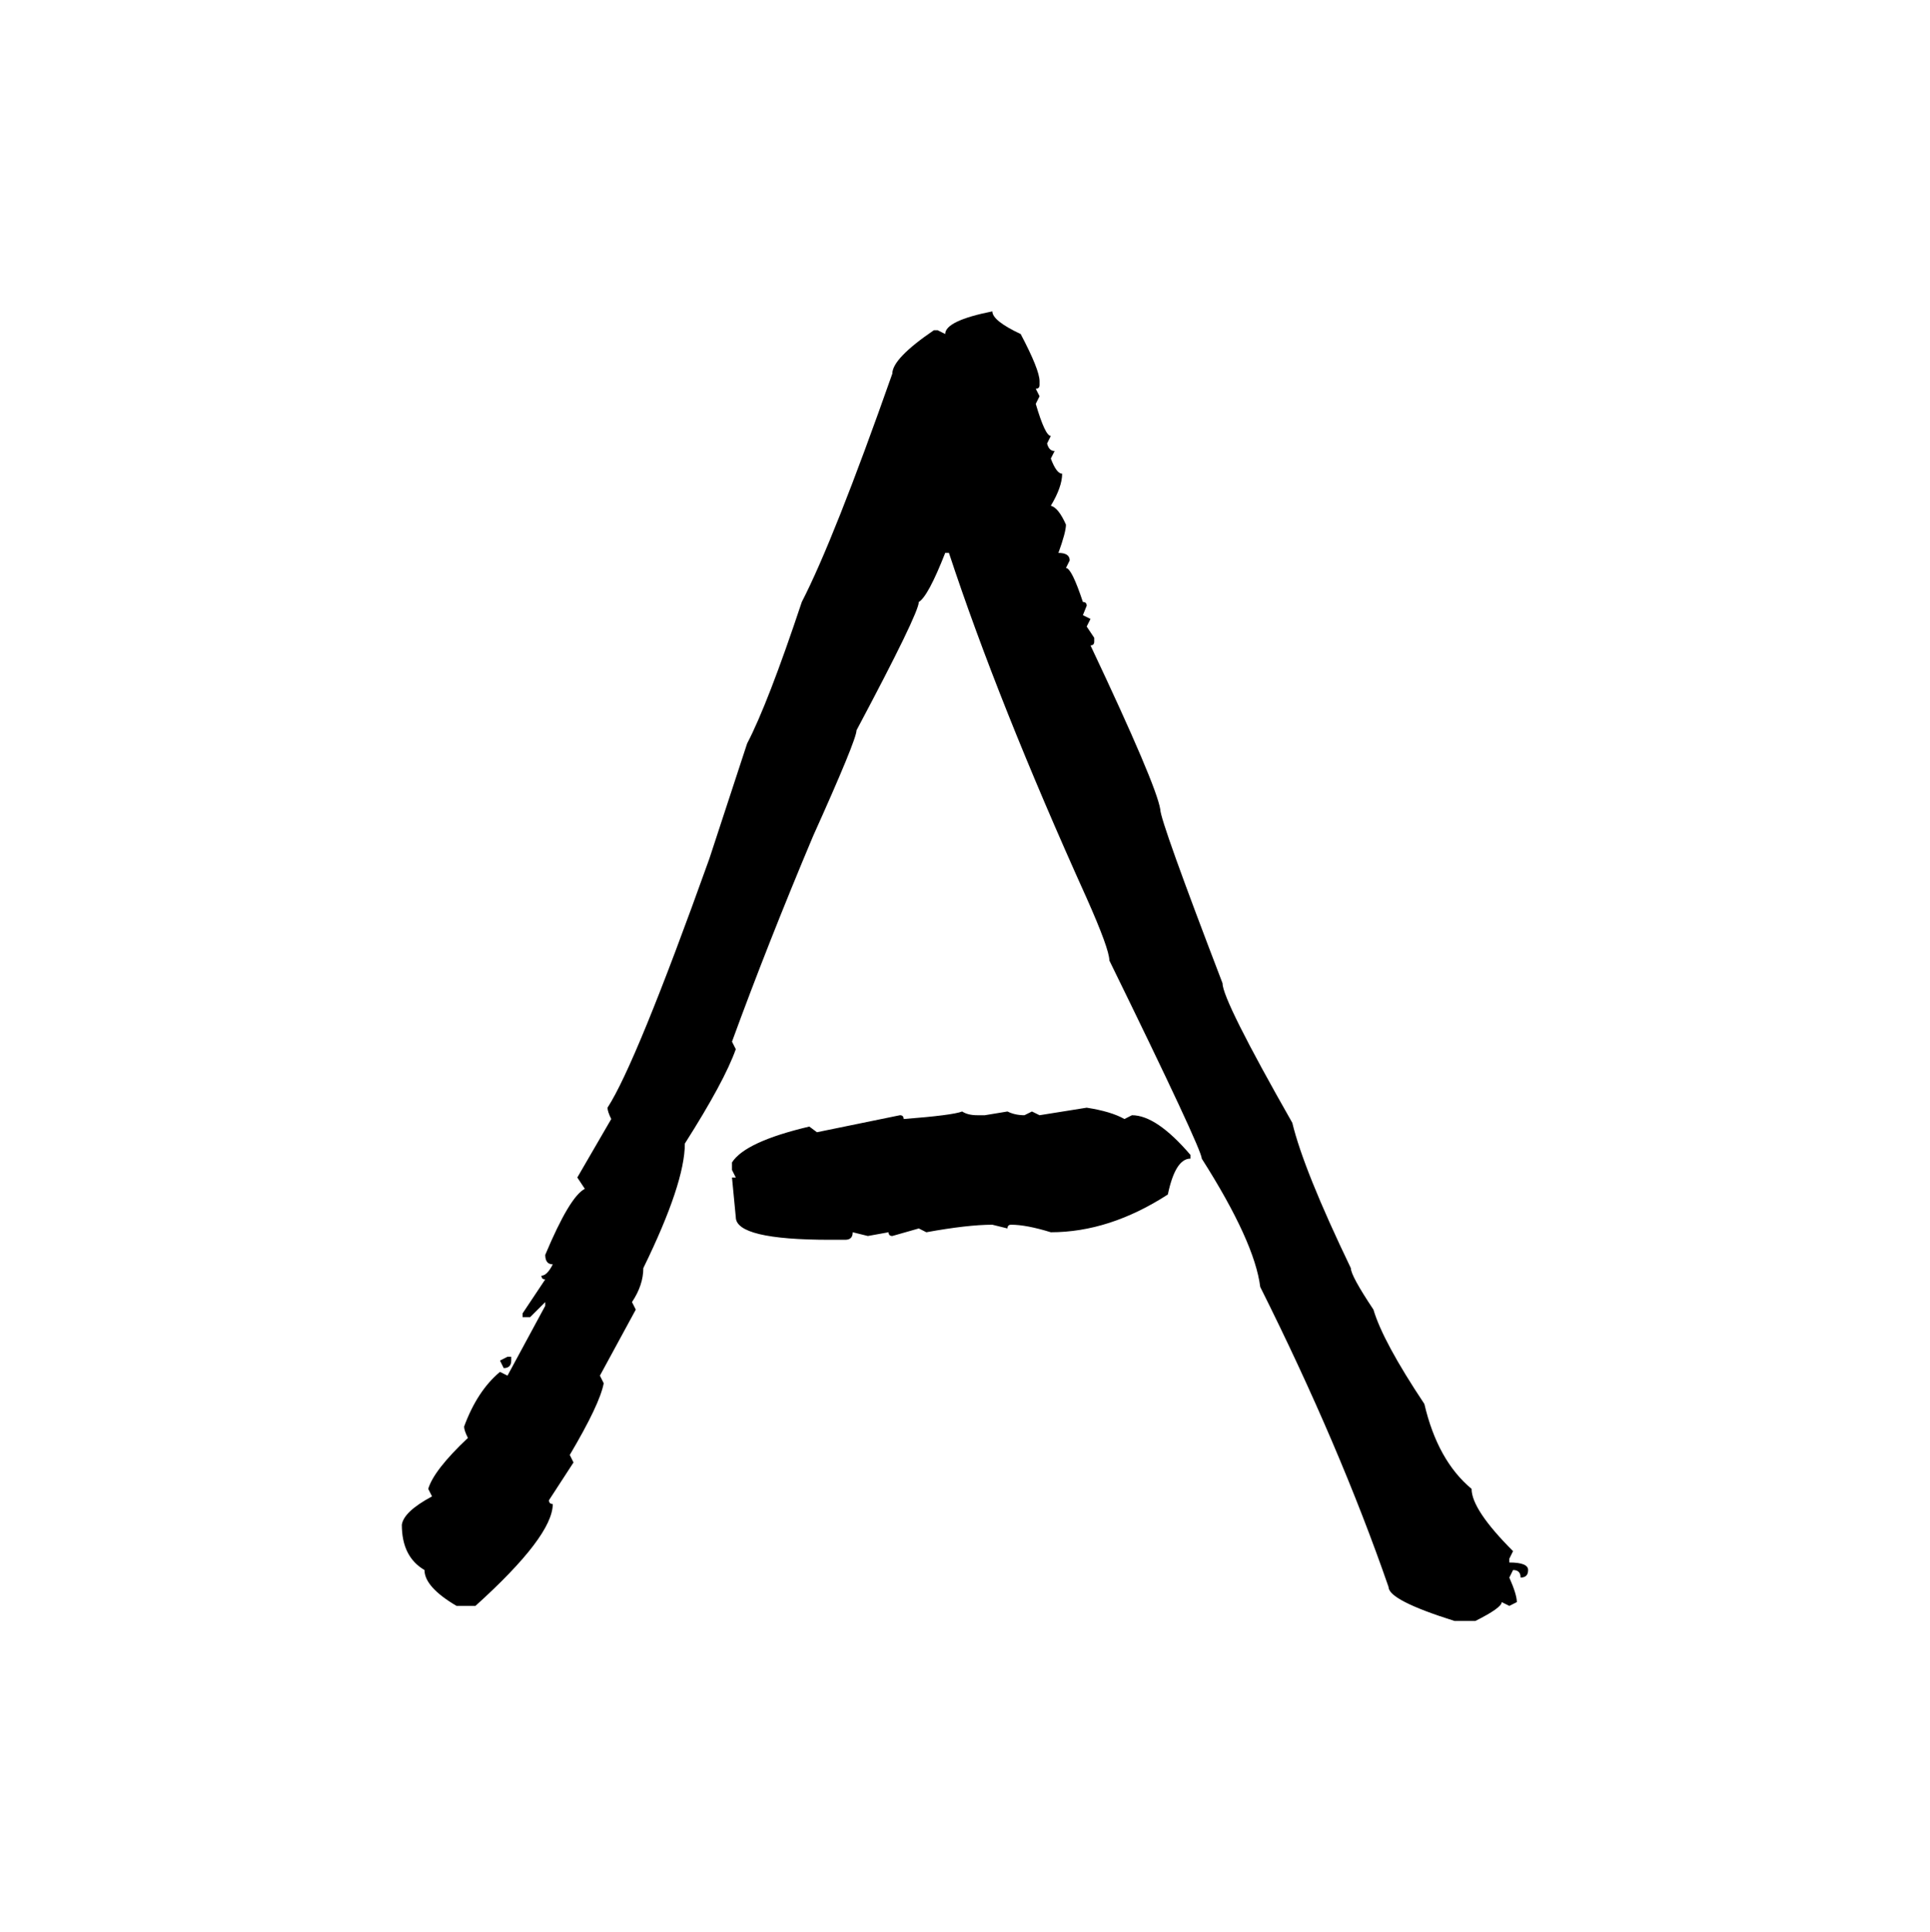 <svg xmlns="http://www.w3.org/2000/svg" xmlns:xlink="http://www.w3.org/1999/xlink" width="299.707" height="300"><path d="M154.10 48.34L154.10 48.34Q154.10 49.80 158.50 51.86L158.50 51.86Q161.43 57.42 161.43 59.18L161.43 59.18L161.43 59.77Q161.43 60.35 160.84 60.35L160.84 60.35L161.43 61.52L160.84 62.70Q162.30 67.68 163.18 67.68L163.18 67.68L162.60 68.85Q162.89 70.02 163.77 70.02L163.77 70.02L163.18 71.19Q164.06 73.54 164.94 73.54L164.94 73.54Q164.94 75.59 163.18 78.52L163.18 78.52Q164.36 78.81 165.53 81.45L165.53 81.45Q165.53 82.62 164.36 85.84L164.36 85.84Q166.11 85.84 166.11 87.01L166.11 87.01L165.53 88.18Q166.41 88.18 168.16 93.46L168.16 93.46Q168.75 93.46 168.75 94.04L168.75 94.04L168.16 95.51L169.34 96.09L168.75 97.27L169.92 99.02L169.92 99.61Q169.92 100.20 169.34 100.20L169.34 100.20Q179.59 121.88 180.18 125.68L180.18 125.68Q180.18 127.44 189.84 152.64L189.84 152.64Q189.84 155.27 200.68 174.32L200.68 174.32Q202.44 181.64 209.77 196.88L209.77 196.88Q209.77 198.05 213.28 203.32L213.28 203.32Q214.75 208.30 221.19 217.97L221.19 217.97Q223.24 226.76 228.52 231.15L228.52 231.15Q228.52 234.38 234.96 240.82L234.96 240.82L234.38 241.99L234.38 242.58Q237.30 242.58 237.30 243.75L237.30 243.75Q237.30 244.92 236.13 244.92L236.13 244.92Q236.13 243.75 234.96 243.75L234.96 243.75L234.38 244.92Q235.55 247.56 235.55 248.73L235.55 248.73L234.38 249.32L233.20 248.73Q233.20 249.61 229.10 251.66L229.10 251.66L225.88 251.66Q215.63 248.44 215.63 246.39L215.63 246.39Q208.01 224.41 195.70 199.80L195.70 199.80Q194.82 192.77 186.62 179.88L186.62 179.88Q186.62 178.42 172.27 149.12L172.27 149.12Q172.27 147.36 168.75 139.45L168.75 139.45Q154.98 108.98 147.36 85.84L147.36 85.84L146.78 85.84Q144.14 92.58 142.68 93.46L142.68 93.46Q142.68 95.21 133.01 113.38L133.01 113.38Q133.01 114.84 126.27 129.79L126.27 129.79Q119.24 146.48 113.67 161.72L113.67 161.72L114.26 162.89Q112.50 167.87 106.35 177.54L106.35 177.54Q106.35 183.69 99.90 196.88L99.90 196.88Q99.90 199.51 98.14 202.15L98.14 202.15L98.73 203.32L93.16 213.57L93.75 214.75Q93.16 217.97 88.48 225.88L88.48 225.88L89.06 227.05L85.25 232.91Q85.25 233.50 85.84 233.50L85.84 233.50Q85.84 238.48 73.83 249.32L73.83 249.32L70.90 249.32Q65.92 246.39 65.92 243.75L65.92 243.75Q62.40 241.70 62.40 236.72L62.40 236.72Q62.70 234.67 67.09 232.32L67.09 232.32L66.50 231.15Q67.38 228.22 72.66 223.24L72.66 223.24Q72.07 222.07 72.07 221.48L72.07 221.48Q74.12 215.92 77.64 212.99L77.64 212.99L78.81 213.57L84.67 202.73L84.67 202.15L82.32 204.49L81.15 204.49L81.15 203.91L84.67 198.63Q84.08 198.63 84.08 198.05L84.08 198.05Q84.96 198.05 85.84 196.29L85.84 196.29Q84.67 196.29 84.67 194.82L84.67 194.82Q88.48 185.74 90.82 184.57L90.82 184.57L89.65 182.81L94.92 173.73Q94.34 172.56 94.34 171.97L94.34 171.97Q98.73 165.23 110.16 133.30L110.16 133.30L116.02 115.43Q119.24 109.28 124.51 93.46L124.51 93.46Q129.49 83.79 138.57 58.01L138.57 58.01Q138.57 55.66 145.02 51.27L145.02 51.27L145.61 51.27L146.78 51.86Q146.78 49.80 154.10 48.34ZM161.43 173.14L168.75 171.97Q172.56 172.56 174.61 173.73L174.61 173.73L175.78 173.14Q179.59 173.14 184.86 179.30L184.86 179.30L184.86 179.88Q182.52 179.88 181.35 185.45L181.35 185.45Q172.27 191.31 163.18 191.31L163.18 191.31Q159.38 190.14 157.03 190.14L157.03 190.14Q156.45 190.14 156.45 190.72L156.45 190.72L154.10 190.14Q150.29 190.14 143.85 191.31L143.85 191.31L142.68 190.72L138.57 191.89Q137.99 191.89 137.99 191.31L137.99 191.31L134.77 191.89L132.42 191.31Q132.42 192.48 131.25 192.48L131.25 192.48L128.91 192.48Q114.26 192.48 114.26 188.96L114.26 188.96L113.67 182.81L114.26 182.81L113.67 181.64L113.67 180.47Q115.72 177.25 125.68 174.90L125.68 174.90L126.86 175.78L139.75 173.14Q140.33 173.14 140.33 173.73L140.33 173.73Q147.95 173.14 149.41 172.56L149.41 172.56Q150.29 173.14 151.76 173.14L151.76 173.14L152.93 173.14L156.45 172.56Q157.62 173.14 159.08 173.14L159.08 173.14L160.25 172.56L161.43 173.14ZM77.64 211.23L78.81 210.64L79.39 210.64L79.39 211.23Q79.39 212.40 78.22 212.40L78.22 212.40L77.64 211.23Z"/></svg>